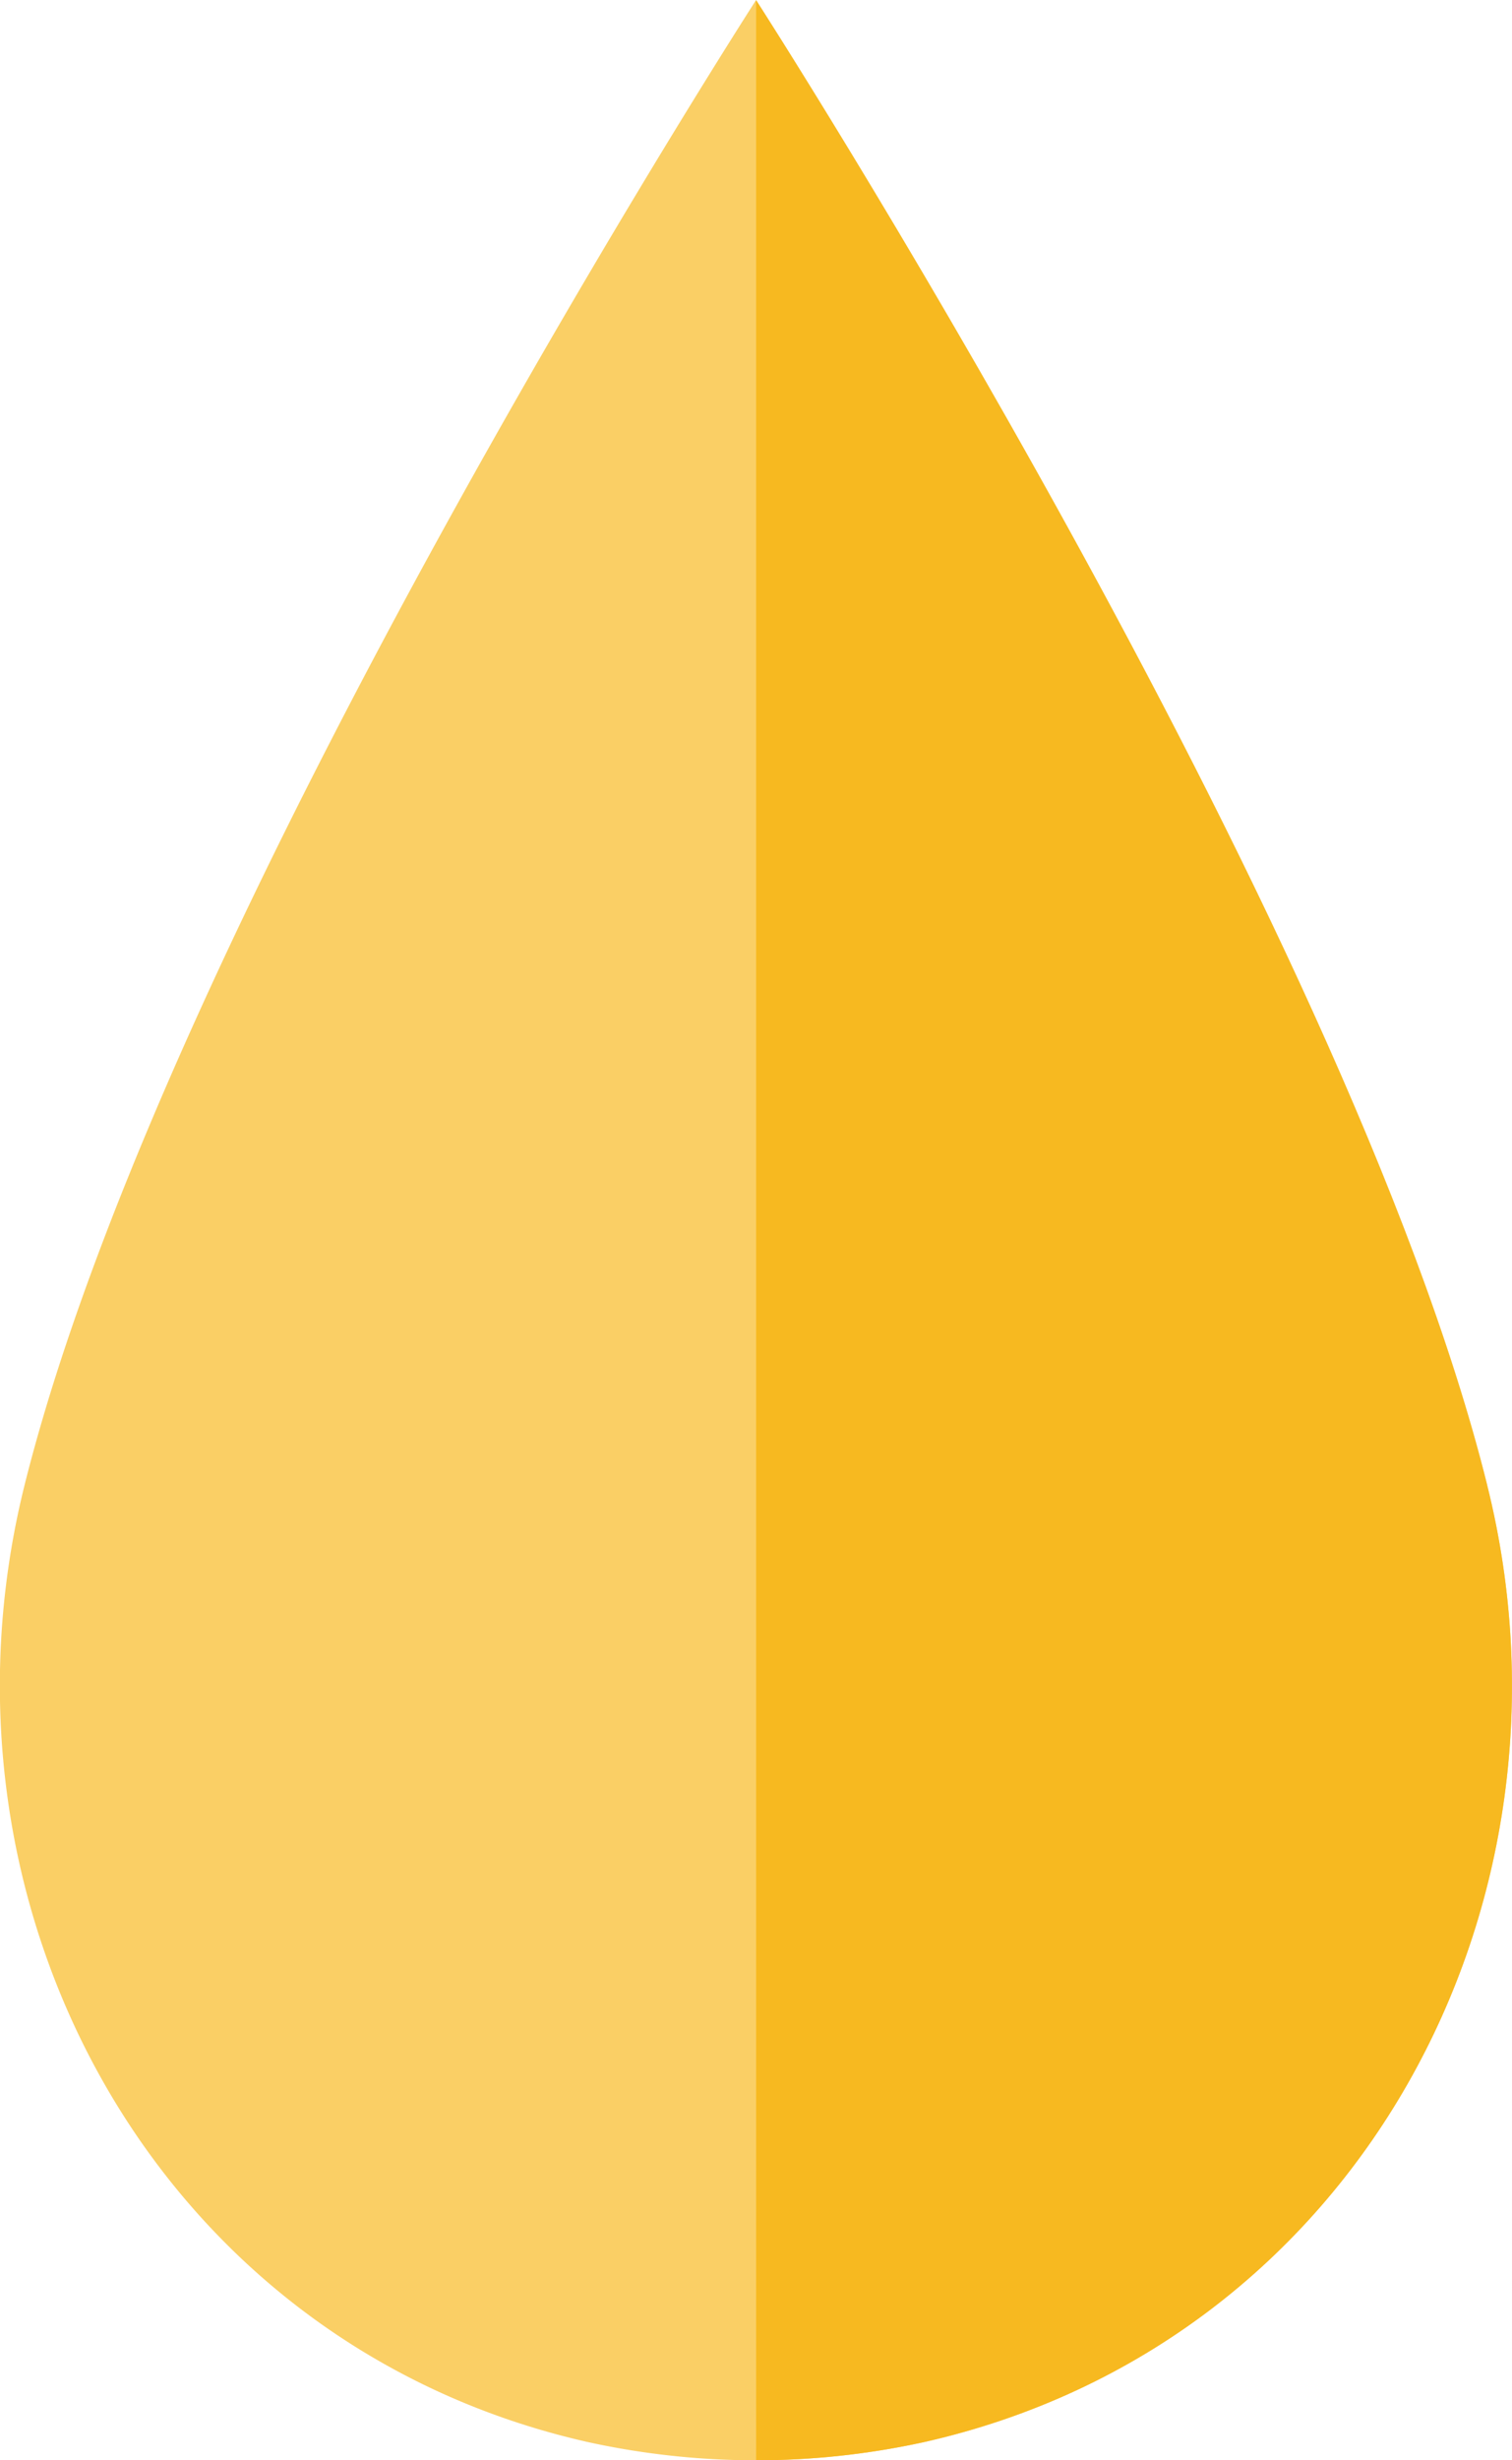 <svg id="icon_placenta" xmlns="http://www.w3.org/2000/svg" xmlns:xlink="http://www.w3.org/1999/xlink" width="34.427" height="55.971" viewBox="0 0 34.427 55.971">
  <defs>
    <clipPath id="clip-path">
      <path id="パス_119446" data-name="パス 119446" d="M287.6,52.369c-2.372,9.532,2.958,19.522,12.807,21.757a17.877,17.877,0,0,0,7.7,0c9.849-2.235,15.179-12.225,12.8-21.757-3.221-12.972-16.65-33.794-16.65-33.794S290.834,39.4,287.6,52.369" transform="translate(-287.044 -18.575)" fill="none"/>
    </clipPath>
    <clipPath id="clip-path-2">
      <rect id="長方形_12522" data-name="長方形 12522" width="27.938" height="63.576" fill="none"/>
    </clipPath>
  </defs>
  <g id="グループ_76185" data-name="グループ 76185" transform="translate(0 0)">
    <path id="パス_119445" data-name="パス 119445" d="M320.909,52.369c-3.22-12.972-16.65-33.795-16.65-33.795S290.834,39.4,287.6,52.369c-2.372,9.532,2.958,19.522,12.807,21.757a17.877,17.877,0,0,0,7.7,0c9.848-2.235,15.179-12.225,12.8-21.757" transform="translate(-287.043 -18.574)" fill="#facf65"/>
    <g id="グループ_47700" data-name="グループ 47700" transform="translate(0 0.001)" clip-path="url(#clip-path)">
      <g id="グループ_47699" data-name="グループ 47699" transform="translate(17.216 -4.127)" style="isolation: isolate">
        <g id="グループ_47698" data-name="グループ 47698">
          <g id="グループ_47697" data-name="グループ 47697" clip-path="url(#clip-path-2)">
            <rect id="長方形_12521" data-name="長方形 12521" width="27.938" height="63.575" transform="translate(0 0)" fill="#f7b920"/>
          </g>
        </g>
      </g>
    </g>
  </g>
</svg>
